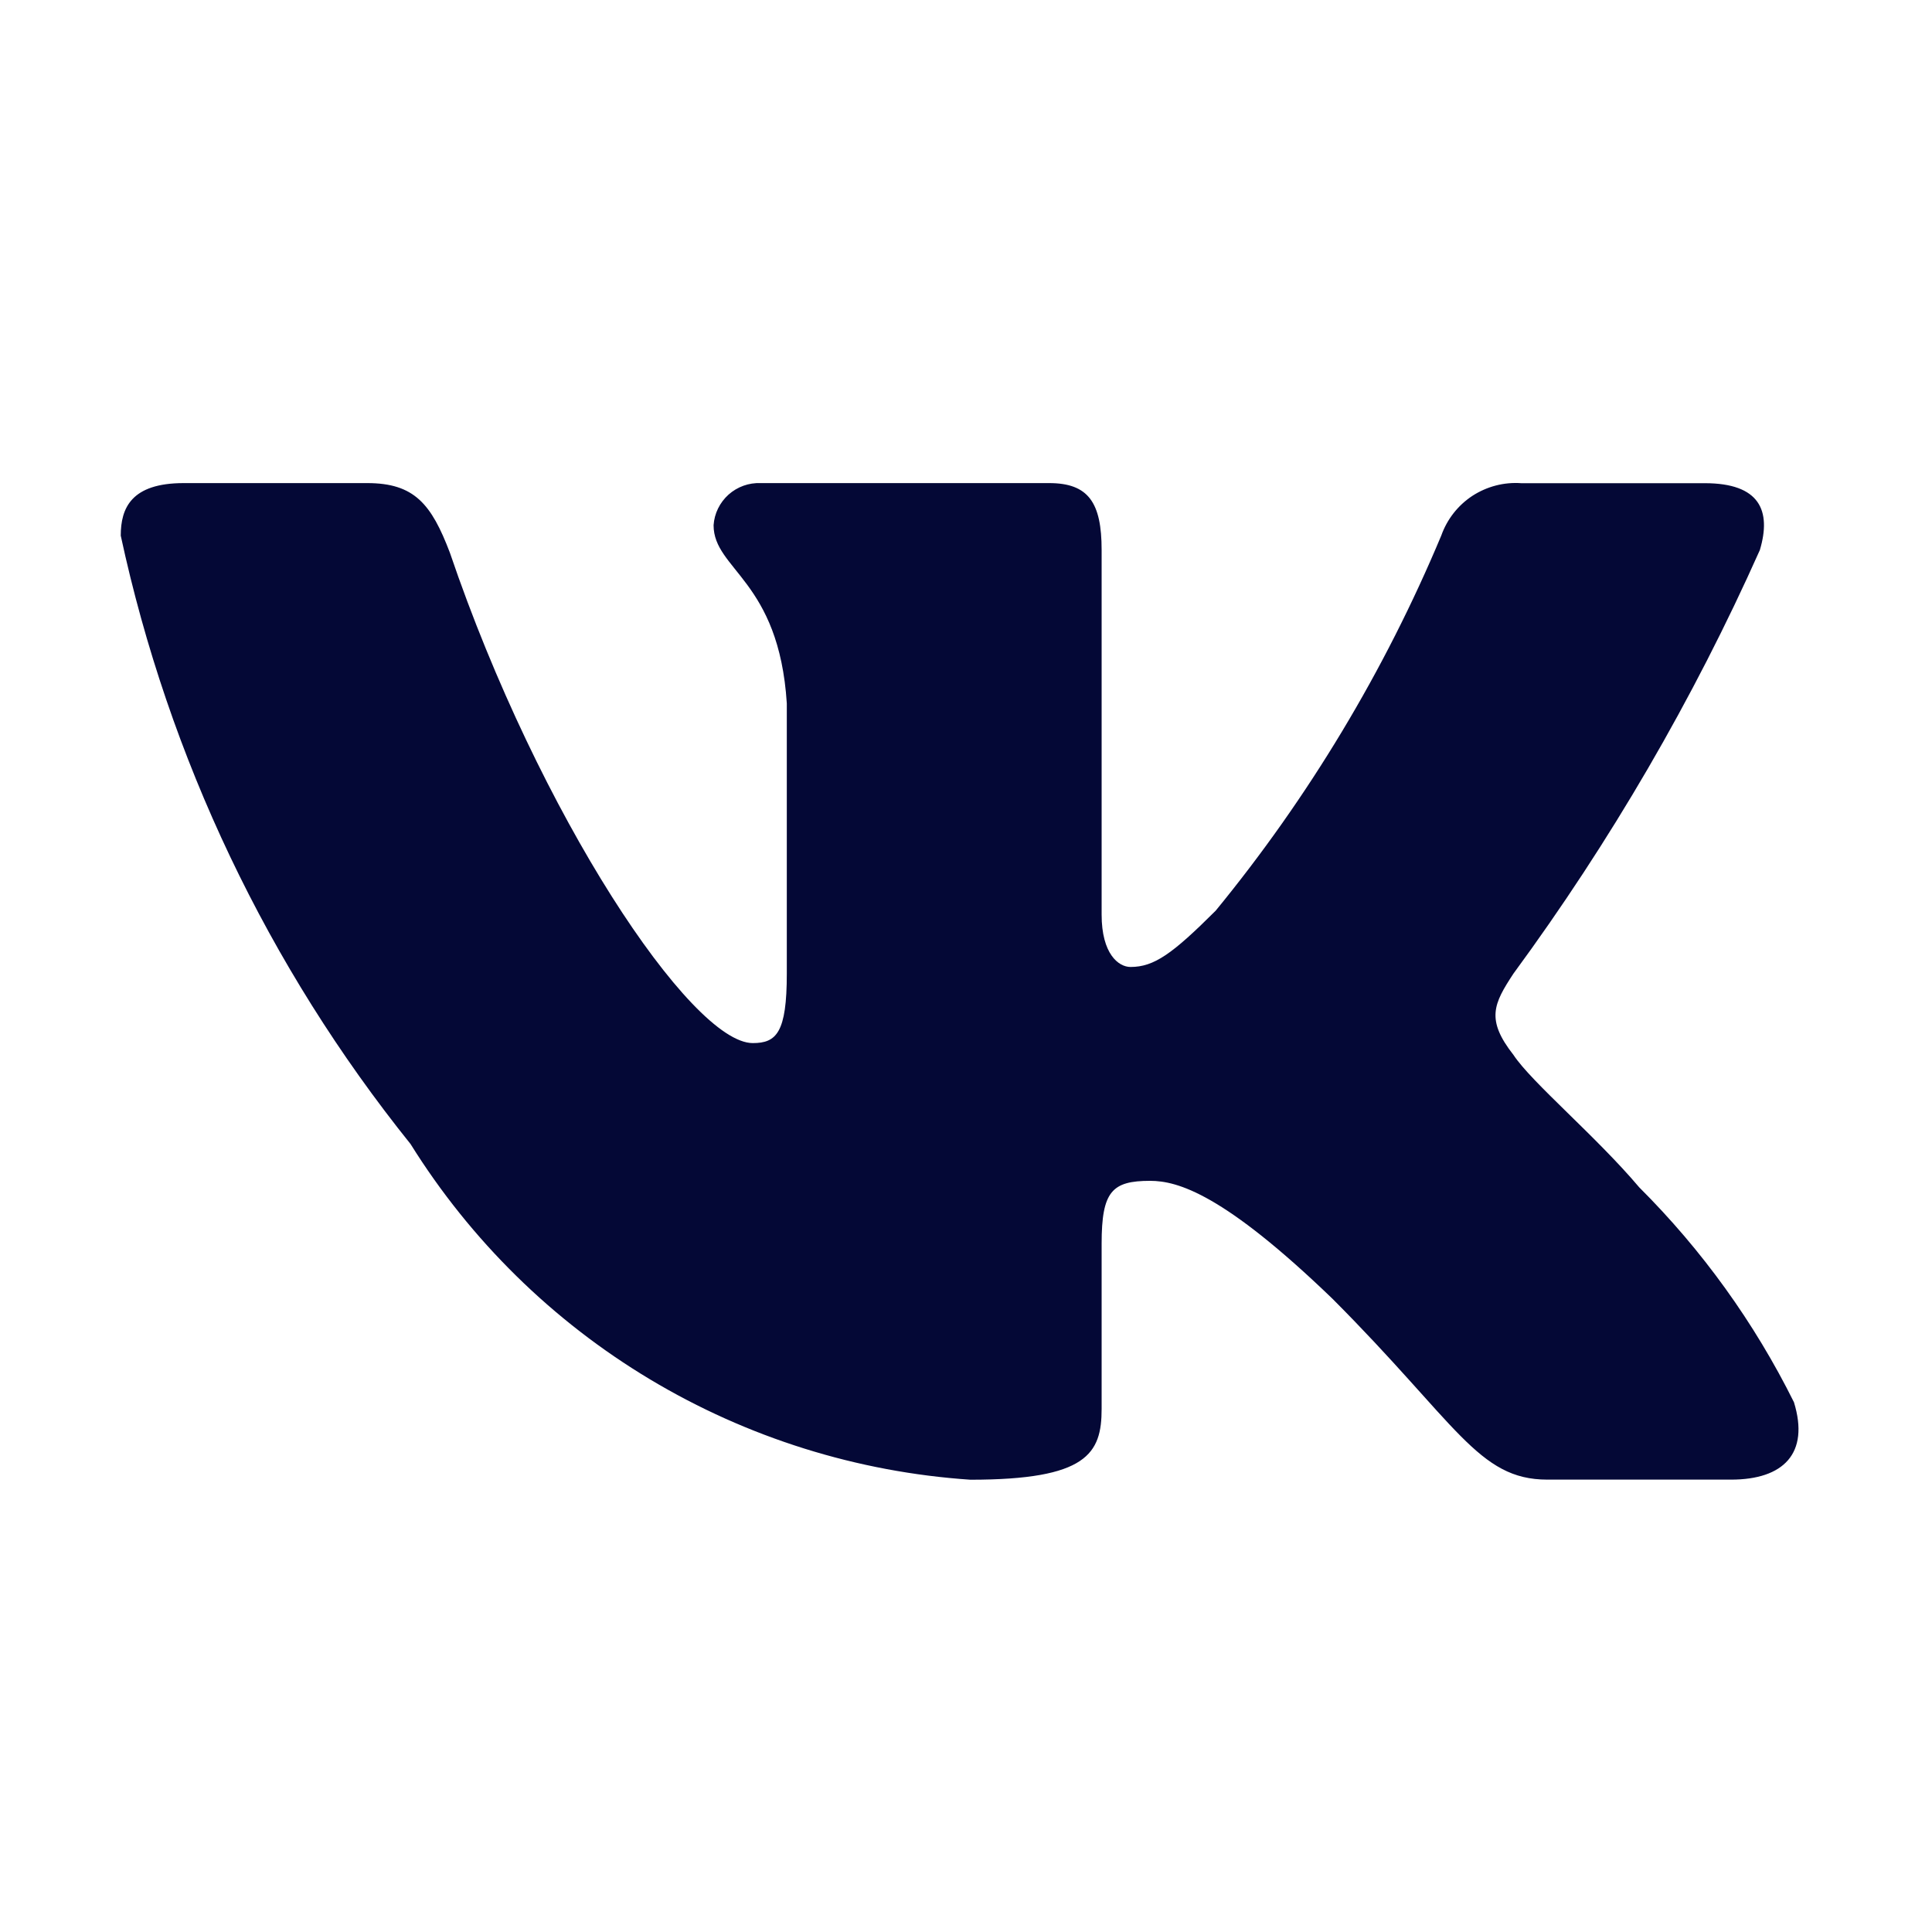 <?xml version="1.0" encoding="UTF-8"?> <svg xmlns="http://www.w3.org/2000/svg" width="20" height="20" viewBox="0 0 20 20" fill="none"><path d="M17.92 15.317H16.018C15.299 15.317 15.082 14.735 13.793 13.444C12.667 12.359 12.191 12.224 11.906 12.224C11.512 12.224 11.404 12.332 11.404 12.874V14.585C11.404 15.047 11.254 15.318 10.046 15.318C8.874 15.239 7.737 14.883 6.729 14.279C5.721 13.675 4.872 12.84 4.25 11.843C2.774 10.005 1.747 7.849 1.25 5.545C1.25 5.26 1.358 5.001 1.902 5.001H3.802C4.29 5.001 4.466 5.219 4.657 5.721C5.58 8.436 7.154 10.798 7.793 10.798C8.038 10.798 8.145 10.69 8.145 10.079V7.282C8.064 6.006 7.387 5.899 7.387 5.437C7.395 5.315 7.451 5.202 7.542 5.12C7.633 5.039 7.752 4.996 7.874 5.001H10.861C11.269 5.001 11.404 5.205 11.404 5.693V9.468C11.404 9.875 11.579 10.01 11.703 10.01C11.947 10.01 12.136 9.875 12.585 9.427C13.547 8.253 14.334 6.944 14.92 5.544C14.98 5.375 15.093 5.231 15.242 5.133C15.392 5.036 15.569 4.989 15.748 5.002H17.648C18.218 5.002 18.339 5.287 18.218 5.694C17.527 7.242 16.671 8.712 15.667 10.079C15.462 10.391 15.38 10.554 15.667 10.92C15.855 11.205 16.522 11.762 16.969 12.291C17.621 12.941 18.162 13.693 18.571 14.516C18.734 15.046 18.462 15.317 17.92 15.317Z" fill="#040836"></path></svg> 